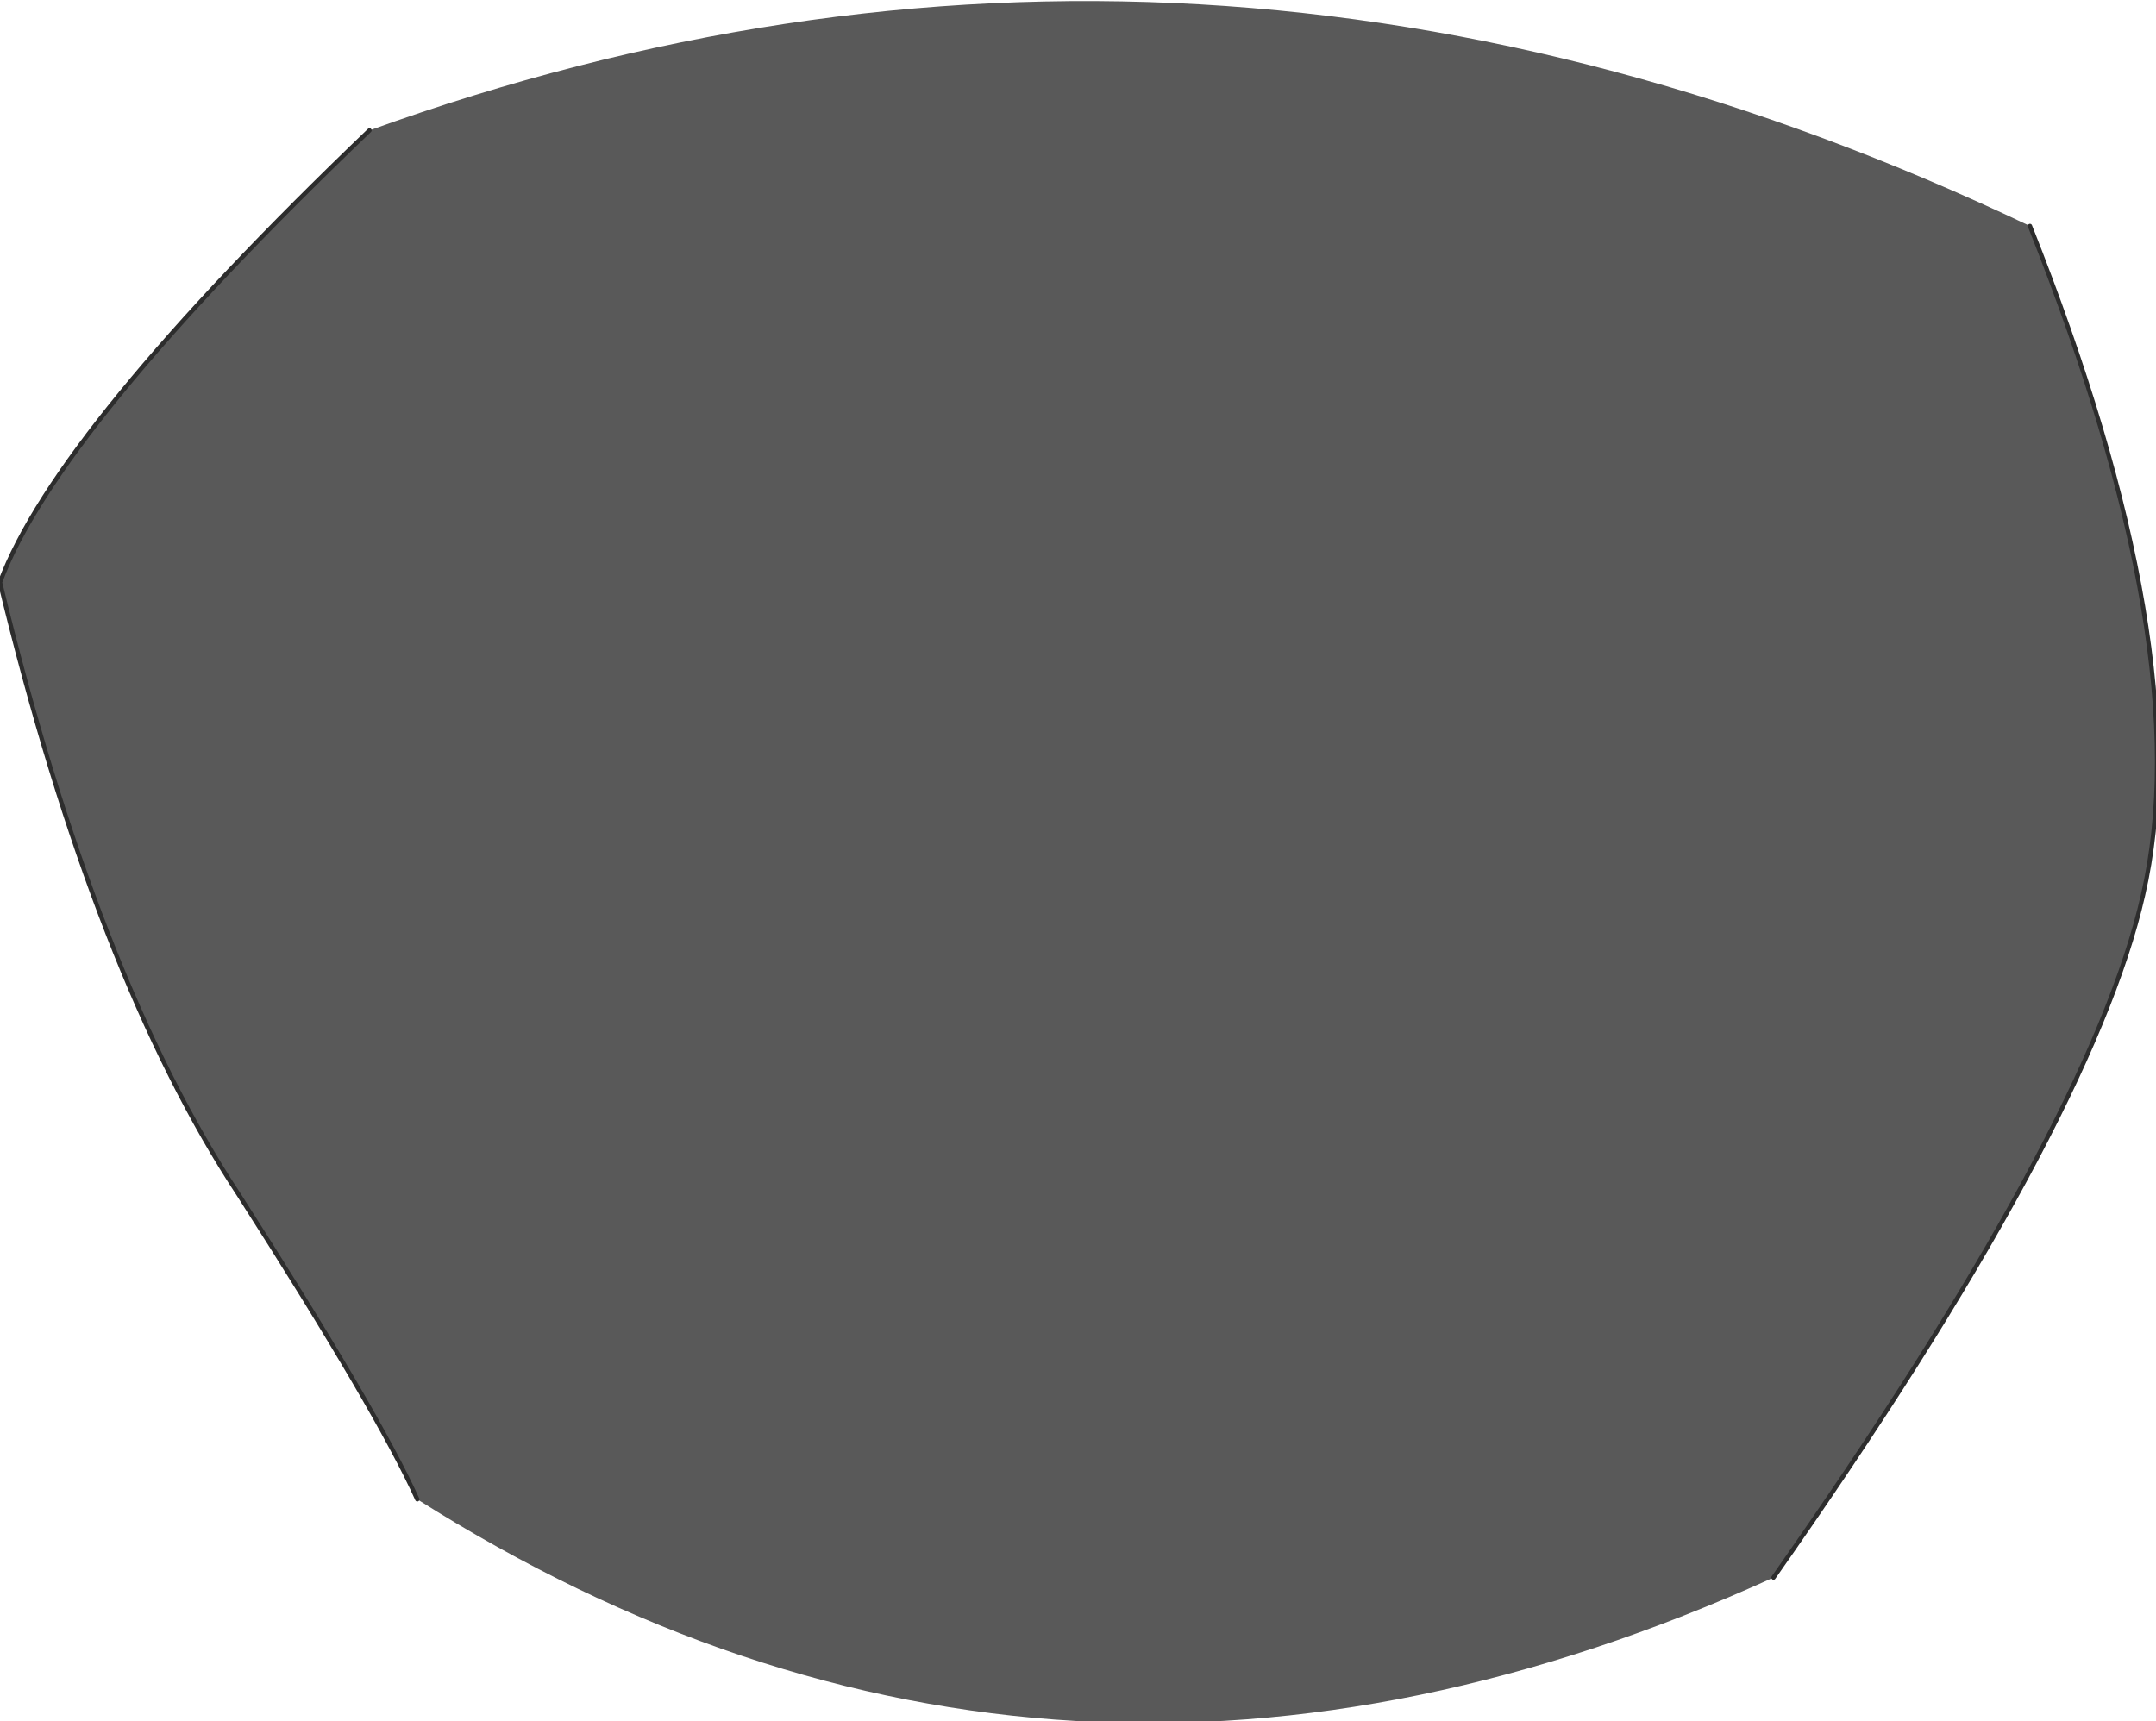 <?xml version="1.0" encoding="UTF-8" standalone="no"?>
<svg xmlns:xlink="http://www.w3.org/1999/xlink" height="19.8px" width="24.8px" xmlns="http://www.w3.org/2000/svg">
  <g transform="matrix(1.0, 0.0, 0.0, 1.0, 24.9, 8.4)">
    <path d="M-20.1 8.85 Q-20.55 7.85 -22.15 5.35 -23.8 2.85 -24.9 -1.7 -24.25 -3.45 -20.65 -6.9 -11.1 -10.35 -1.55 -5.8 0.4 -0.9 -0.25 1.9 -0.85 4.55 -4.5 9.75 -12.75 13.5 -20.1 8.85" fill="#595959" fill-rule="evenodd" stroke="none"/>
    <path d="M-20.1 8.85 Q-20.55 7.85 -22.15 5.35 -23.8 2.85 -24.9 -1.7 -24.25 -3.45 -20.65 -6.9 M-1.55 -5.8 Q0.4 -0.9 -0.25 1.9 -0.85 4.55 -4.5 9.75" fill="none" stroke="#2d2d2d" stroke-linecap="round" stroke-linejoin="round" stroke-width="0.05"/>
  </g>
</svg>

